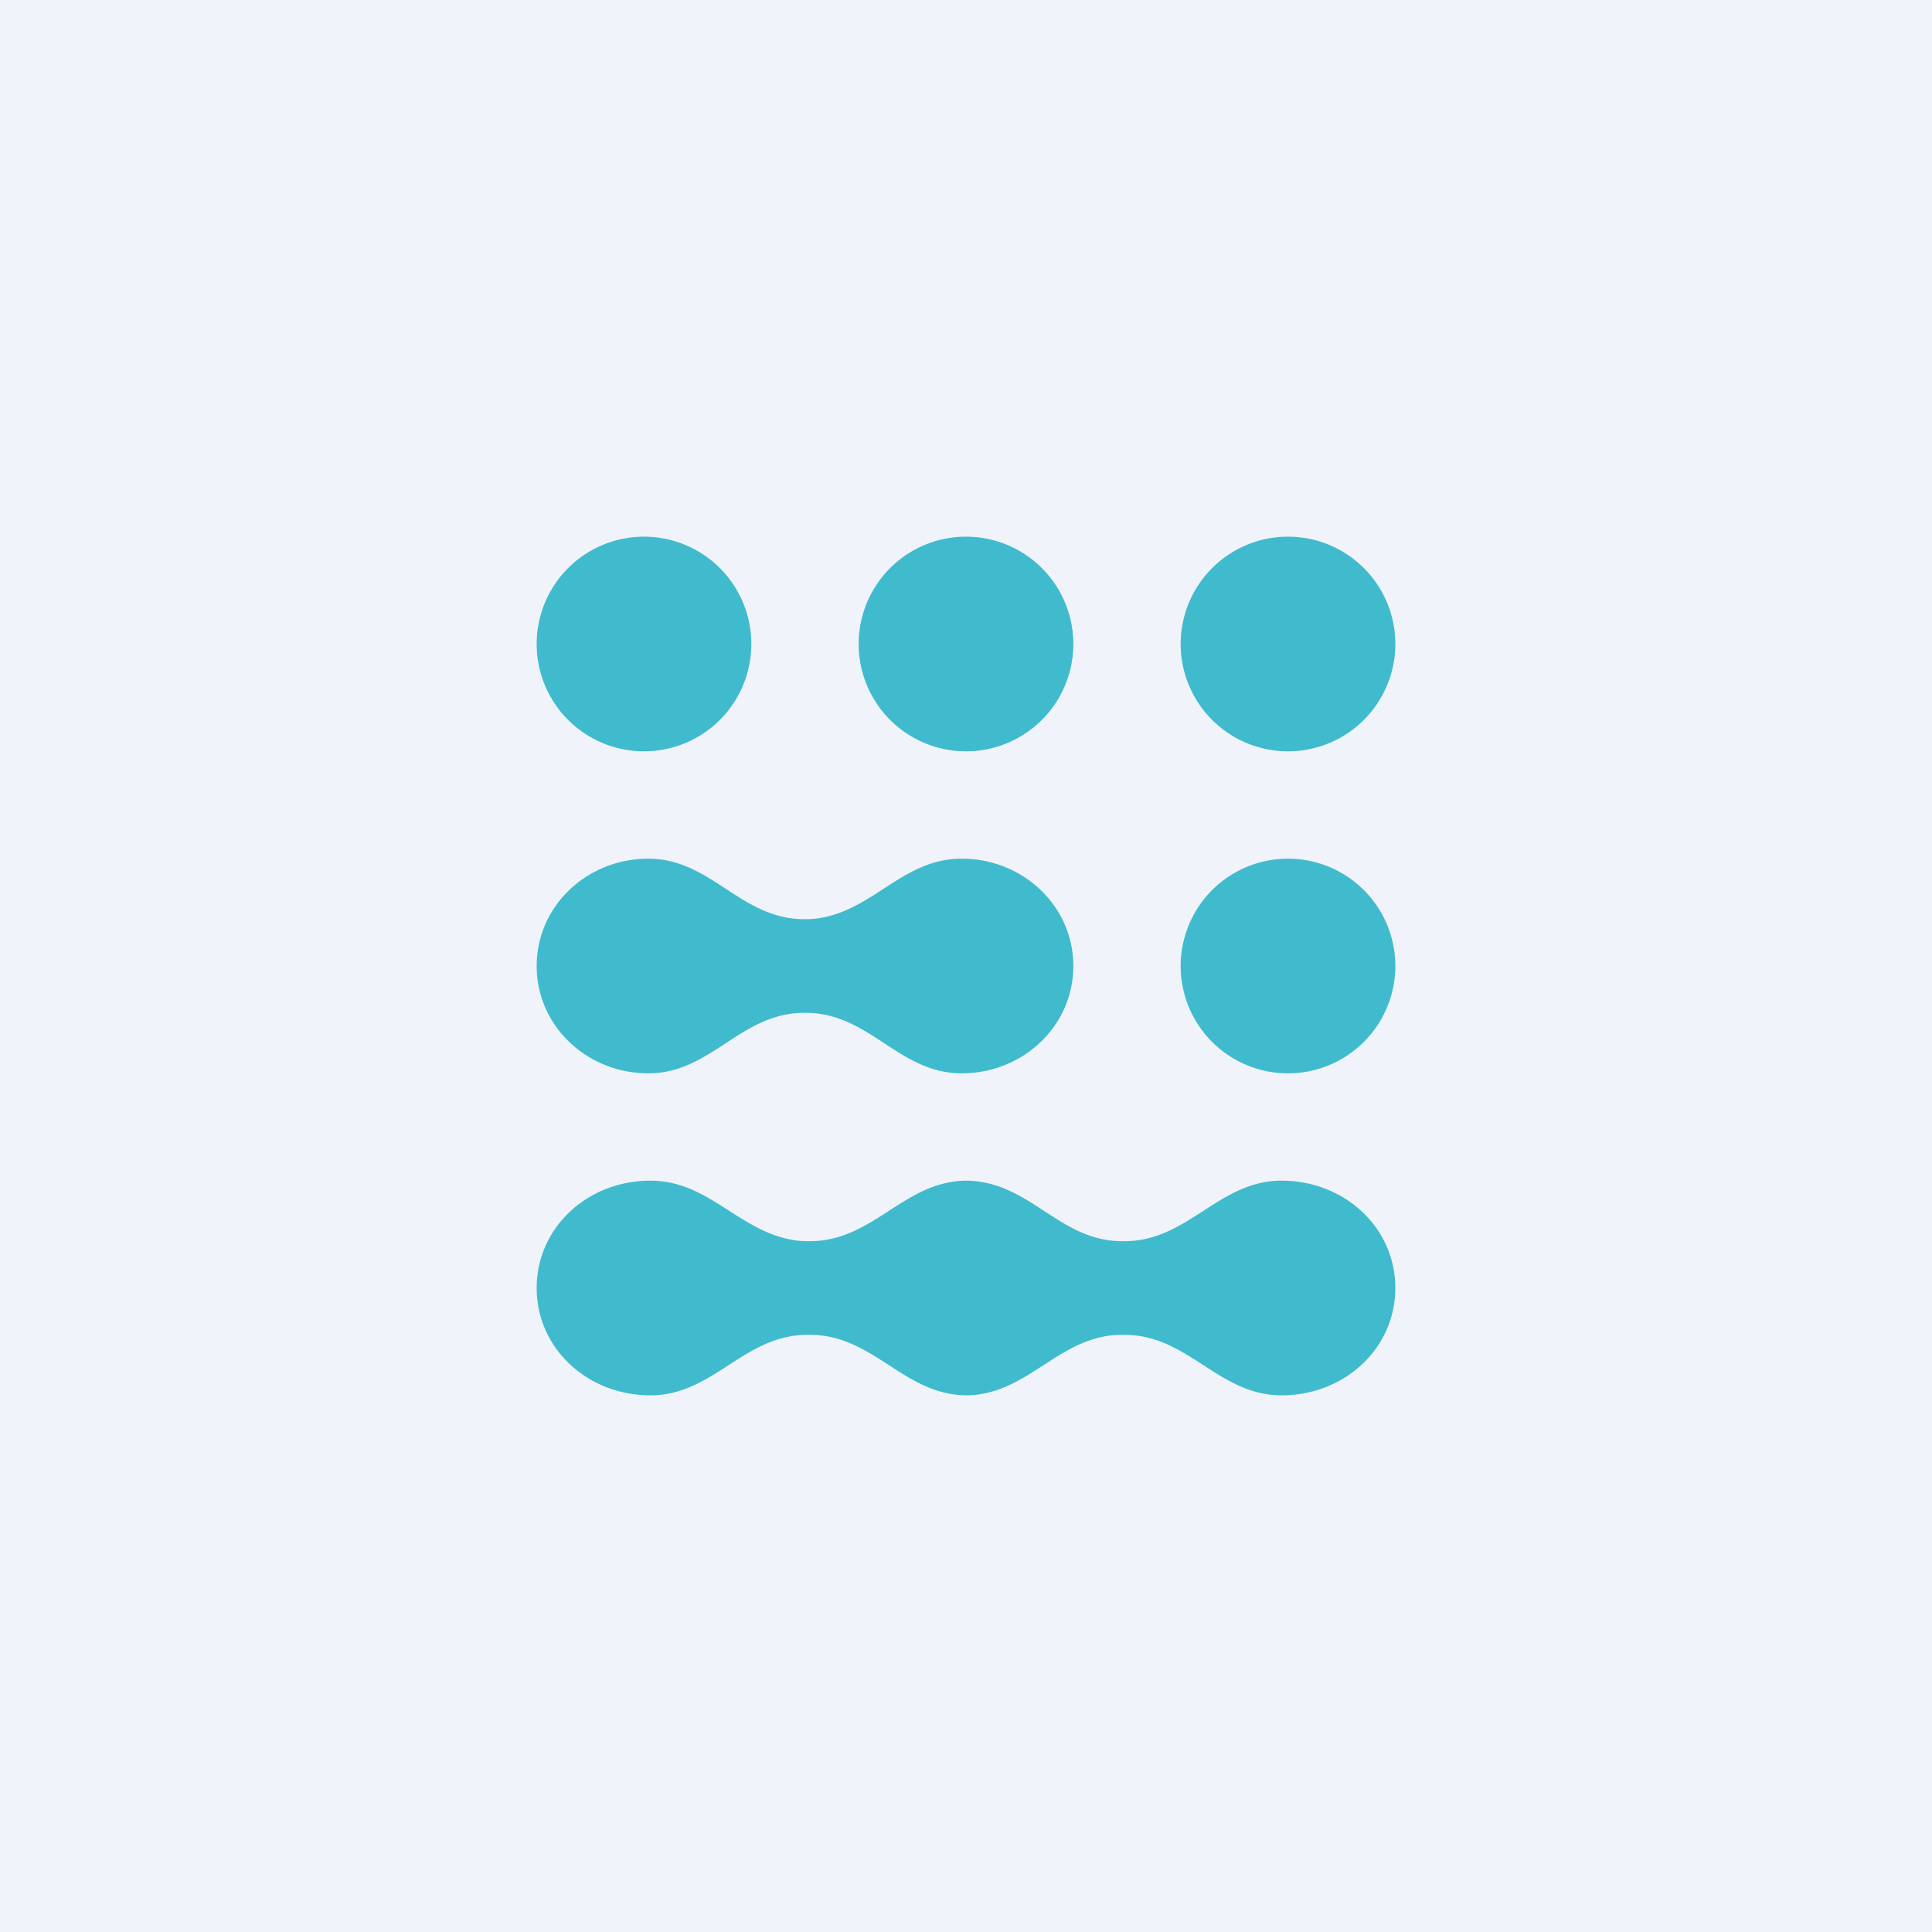 <!-- by TradingView --><svg width="18" height="18" viewBox="0 0 18 18" xmlns="http://www.w3.org/2000/svg"><path fill="#F0F3FA" d="M0 0h18v18H0z"/><path d="M13 12c0-.56-.47-1-1.06-1-.56 0-.84.51-1.38.56a1.1 1.1 0 0 1-.19 0c-.53-.05-.8-.55-1.36-.56-.56 0-.84.51-1.38.56a1.1 1.1 0 0 1-.19 0C6.9 11.5 6.62 11 6.06 11 5.47 11 5 11.44 5 12s.47 1 1.06 1c.56 0 .84-.51 1.38-.56a1.15 1.15 0 0 1 .19 0c.54.05.82.56 1.38.56.55-.01.83-.51 1.36-.56a1.15 1.15 0 0 1 .19 0c.54.05.82.56 1.38.56.59 0 1.06-.44 1.06-1ZM8.96 8C9.53 8 10 8.44 10 9s-.47 1-1.04 1c-.56 0-.83-.51-1.37-.56a1.09 1.09 0 0 0-.18 0c-.54.05-.81.56-1.37.56C5.47 10 5 9.56 5 9s.47-1 1.04-1c.56 0 .83.51 1.37.56a1.08 1.08 0 0 0 .18 0C8.13 8.5 8.4 8 8.96 8ZM13 9a1 1 0 1 1-2 0 1 1 0 0 1 2 0ZM13 6a1 1 0 1 1-2 0 1 1 0 0 1 2 0ZM10 6a1 1 0 1 1-2 0 1 1 0 0 1 2 0ZM7 6a1 1 0 1 1-2 0 1 1 0 0 1 2 0Z" fill="#40BBCD"/></svg>